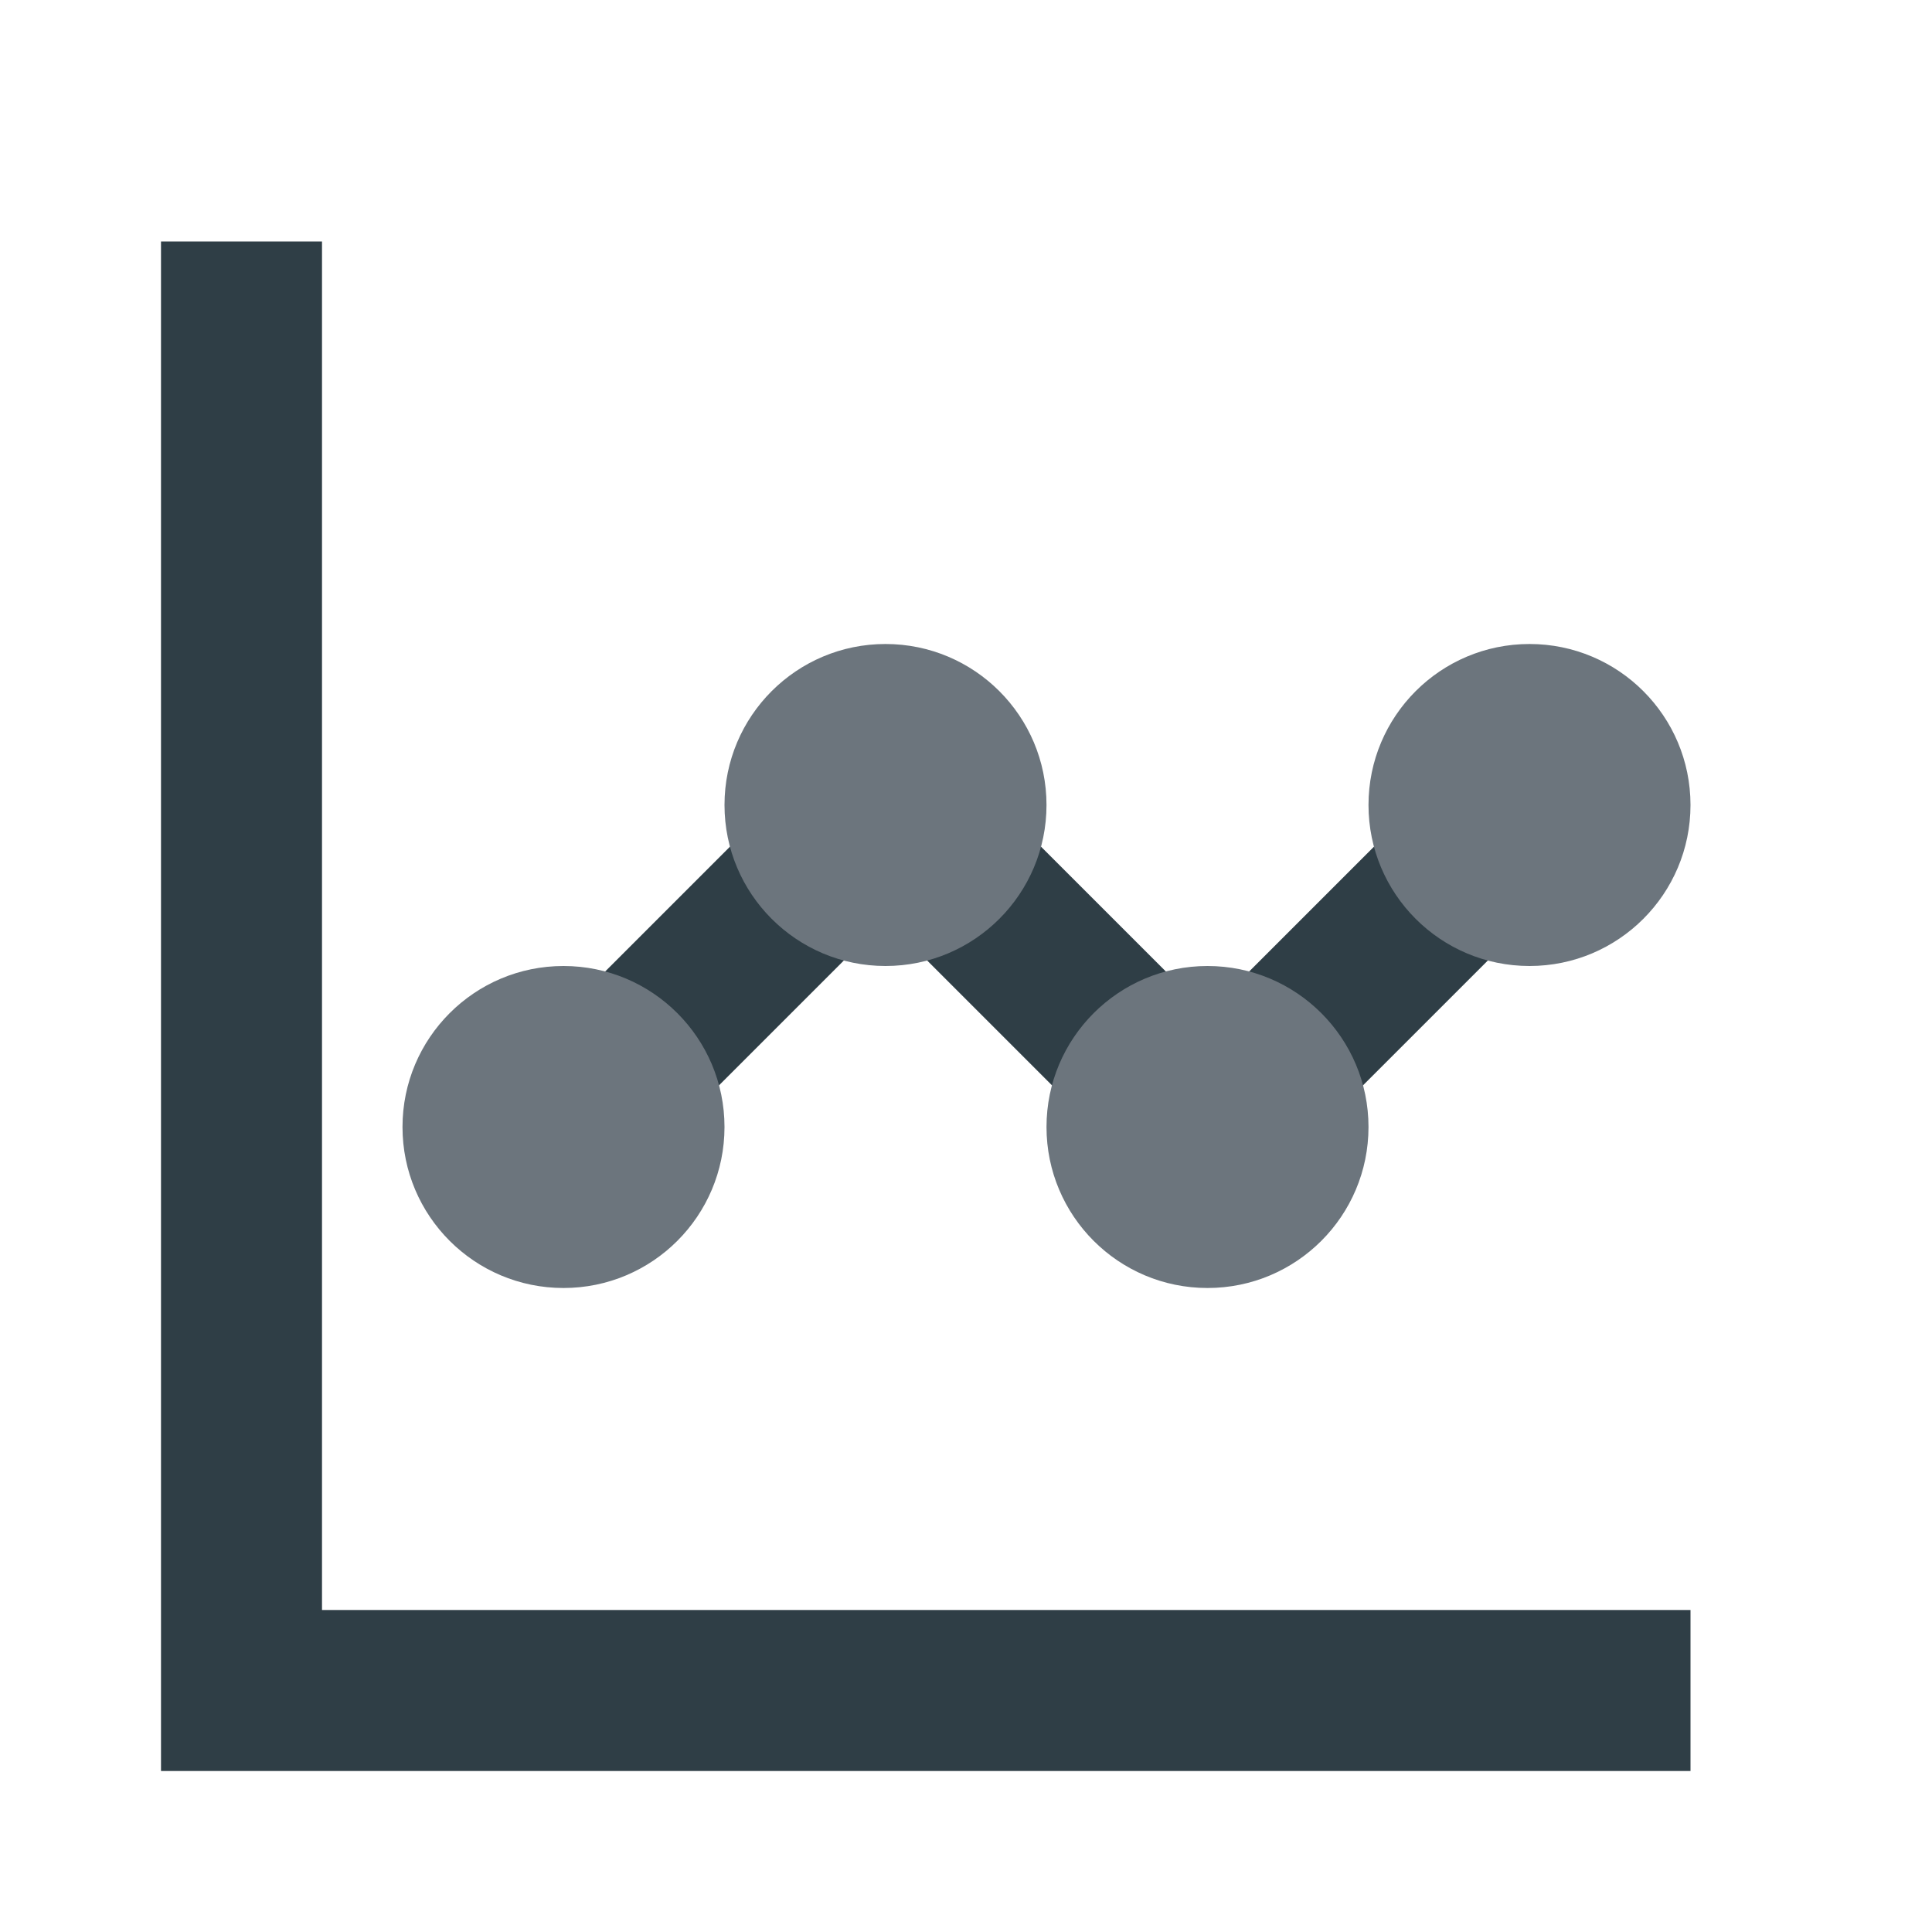<svg width="24" height="24" viewBox="0 0 24 24" xmlns="http://www.w3.org/2000/svg">
  <path d="M3 3v18h18" stroke="#2F3E46" stroke-width="2" fill="none"/>
  <path d="M7 14l4-4 4 4 4-4" stroke="#2F3E46" stroke-width="2" fill="none" stroke-linecap="round" stroke-linejoin="round"/>
  <circle cx="7" cy="14" r="2" fill="#6C757D"/>
  <circle cx="11" cy="10" r="2" fill="#6C757D"/>
  <circle cx="15" cy="14" r="2" fill="#6C757D"/>
  <circle cx="19" cy="10" r="2" fill="#6C757D"/>
</svg>